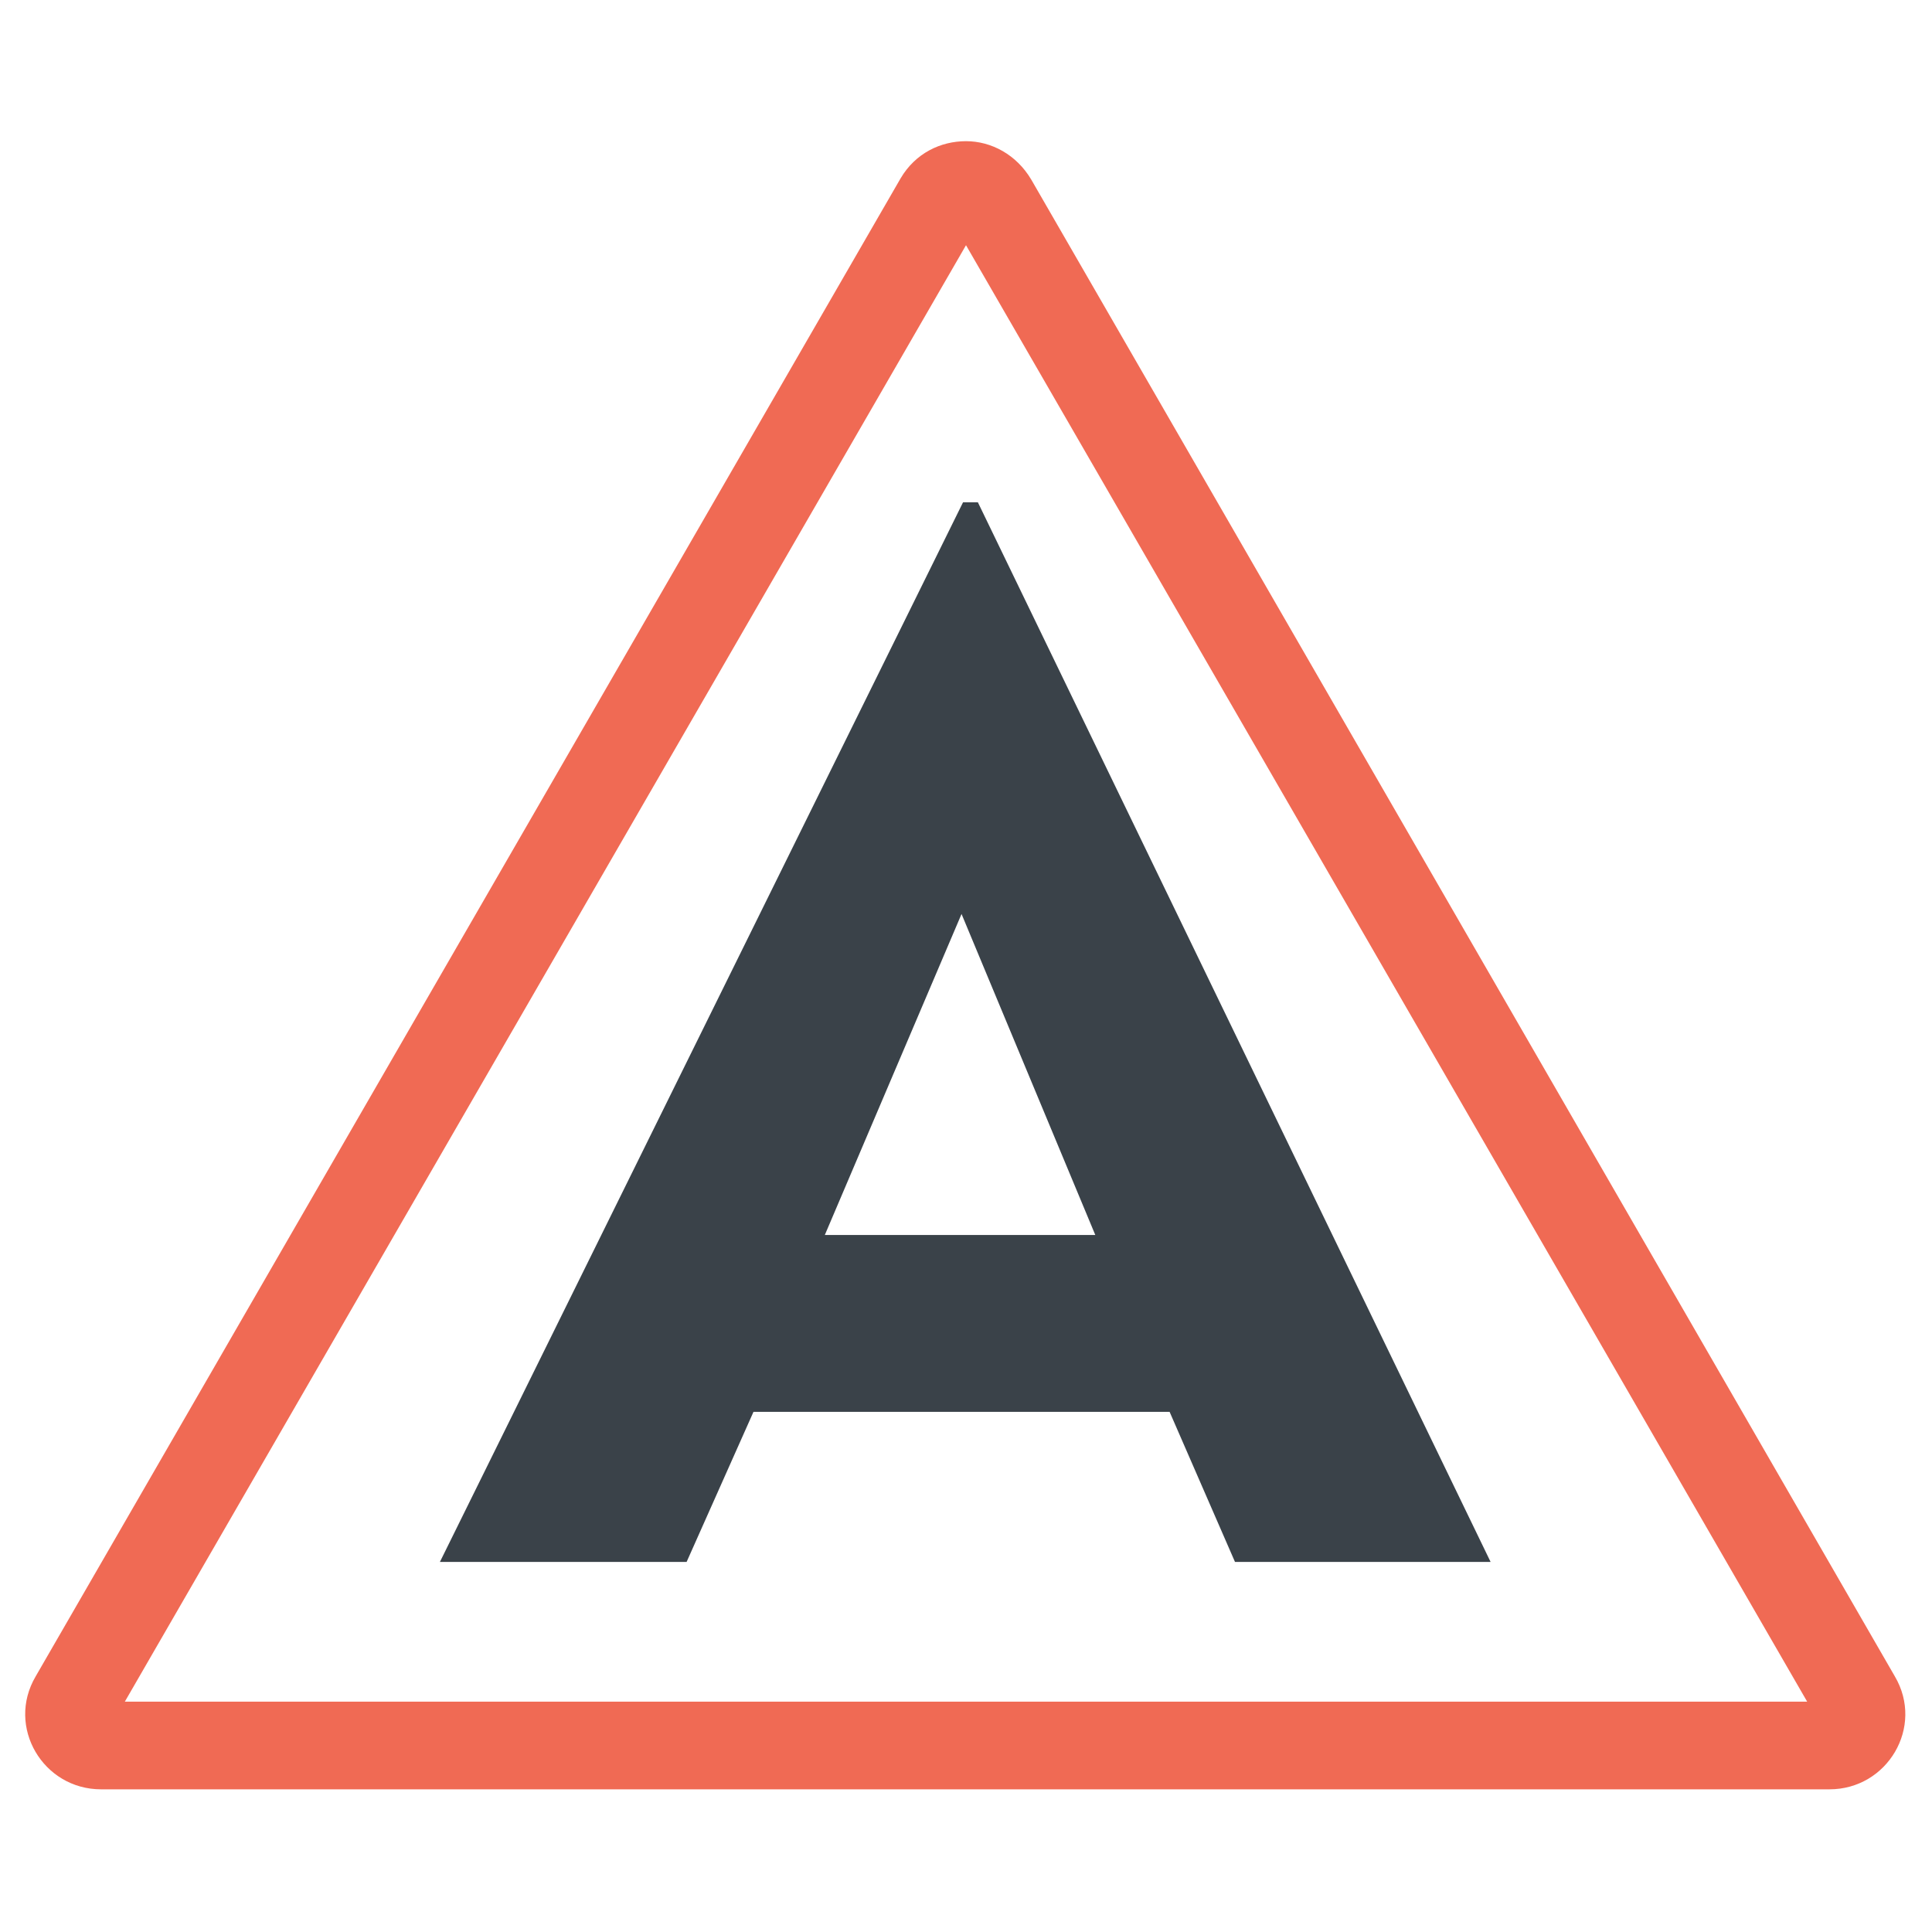 <svg xmlns="http://www.w3.org/2000/svg" xmlns:xlink="http://www.w3.org/1999/xlink" id="Layer_1" x="0px" y="0px" viewBox="0 0 130 130" style="enable-background:new 0 0 130 130;" xml:space="preserve"><style type="text/css">	.st0{fill:#F06A54;}	.st1{fill:#3A4249;}</style><path class="st0" d="M65,16.5l56.6,98H8.4L65,16.5 M65,9.5c-1.7,0-3.4,0.8-4.4,2.5L2.4,112.8c-2,3.4,0.5,7.6,4.4,7.6h116.3  c3.9,0,6.4-4.2,4.4-7.6L69.4,12.1C68.4,10.4,66.7,9.5,65,9.5L65,9.5z"></path><g>	<path class="st1" d="M29.6,105.1l35.2-71.3h1l34.5,71.3H83.1L78.7,95h-28l-4.5,10.1H29.6z M55.5,83.1h18.2l-9-21.6L55.5,83.1z"></path></g></svg>
